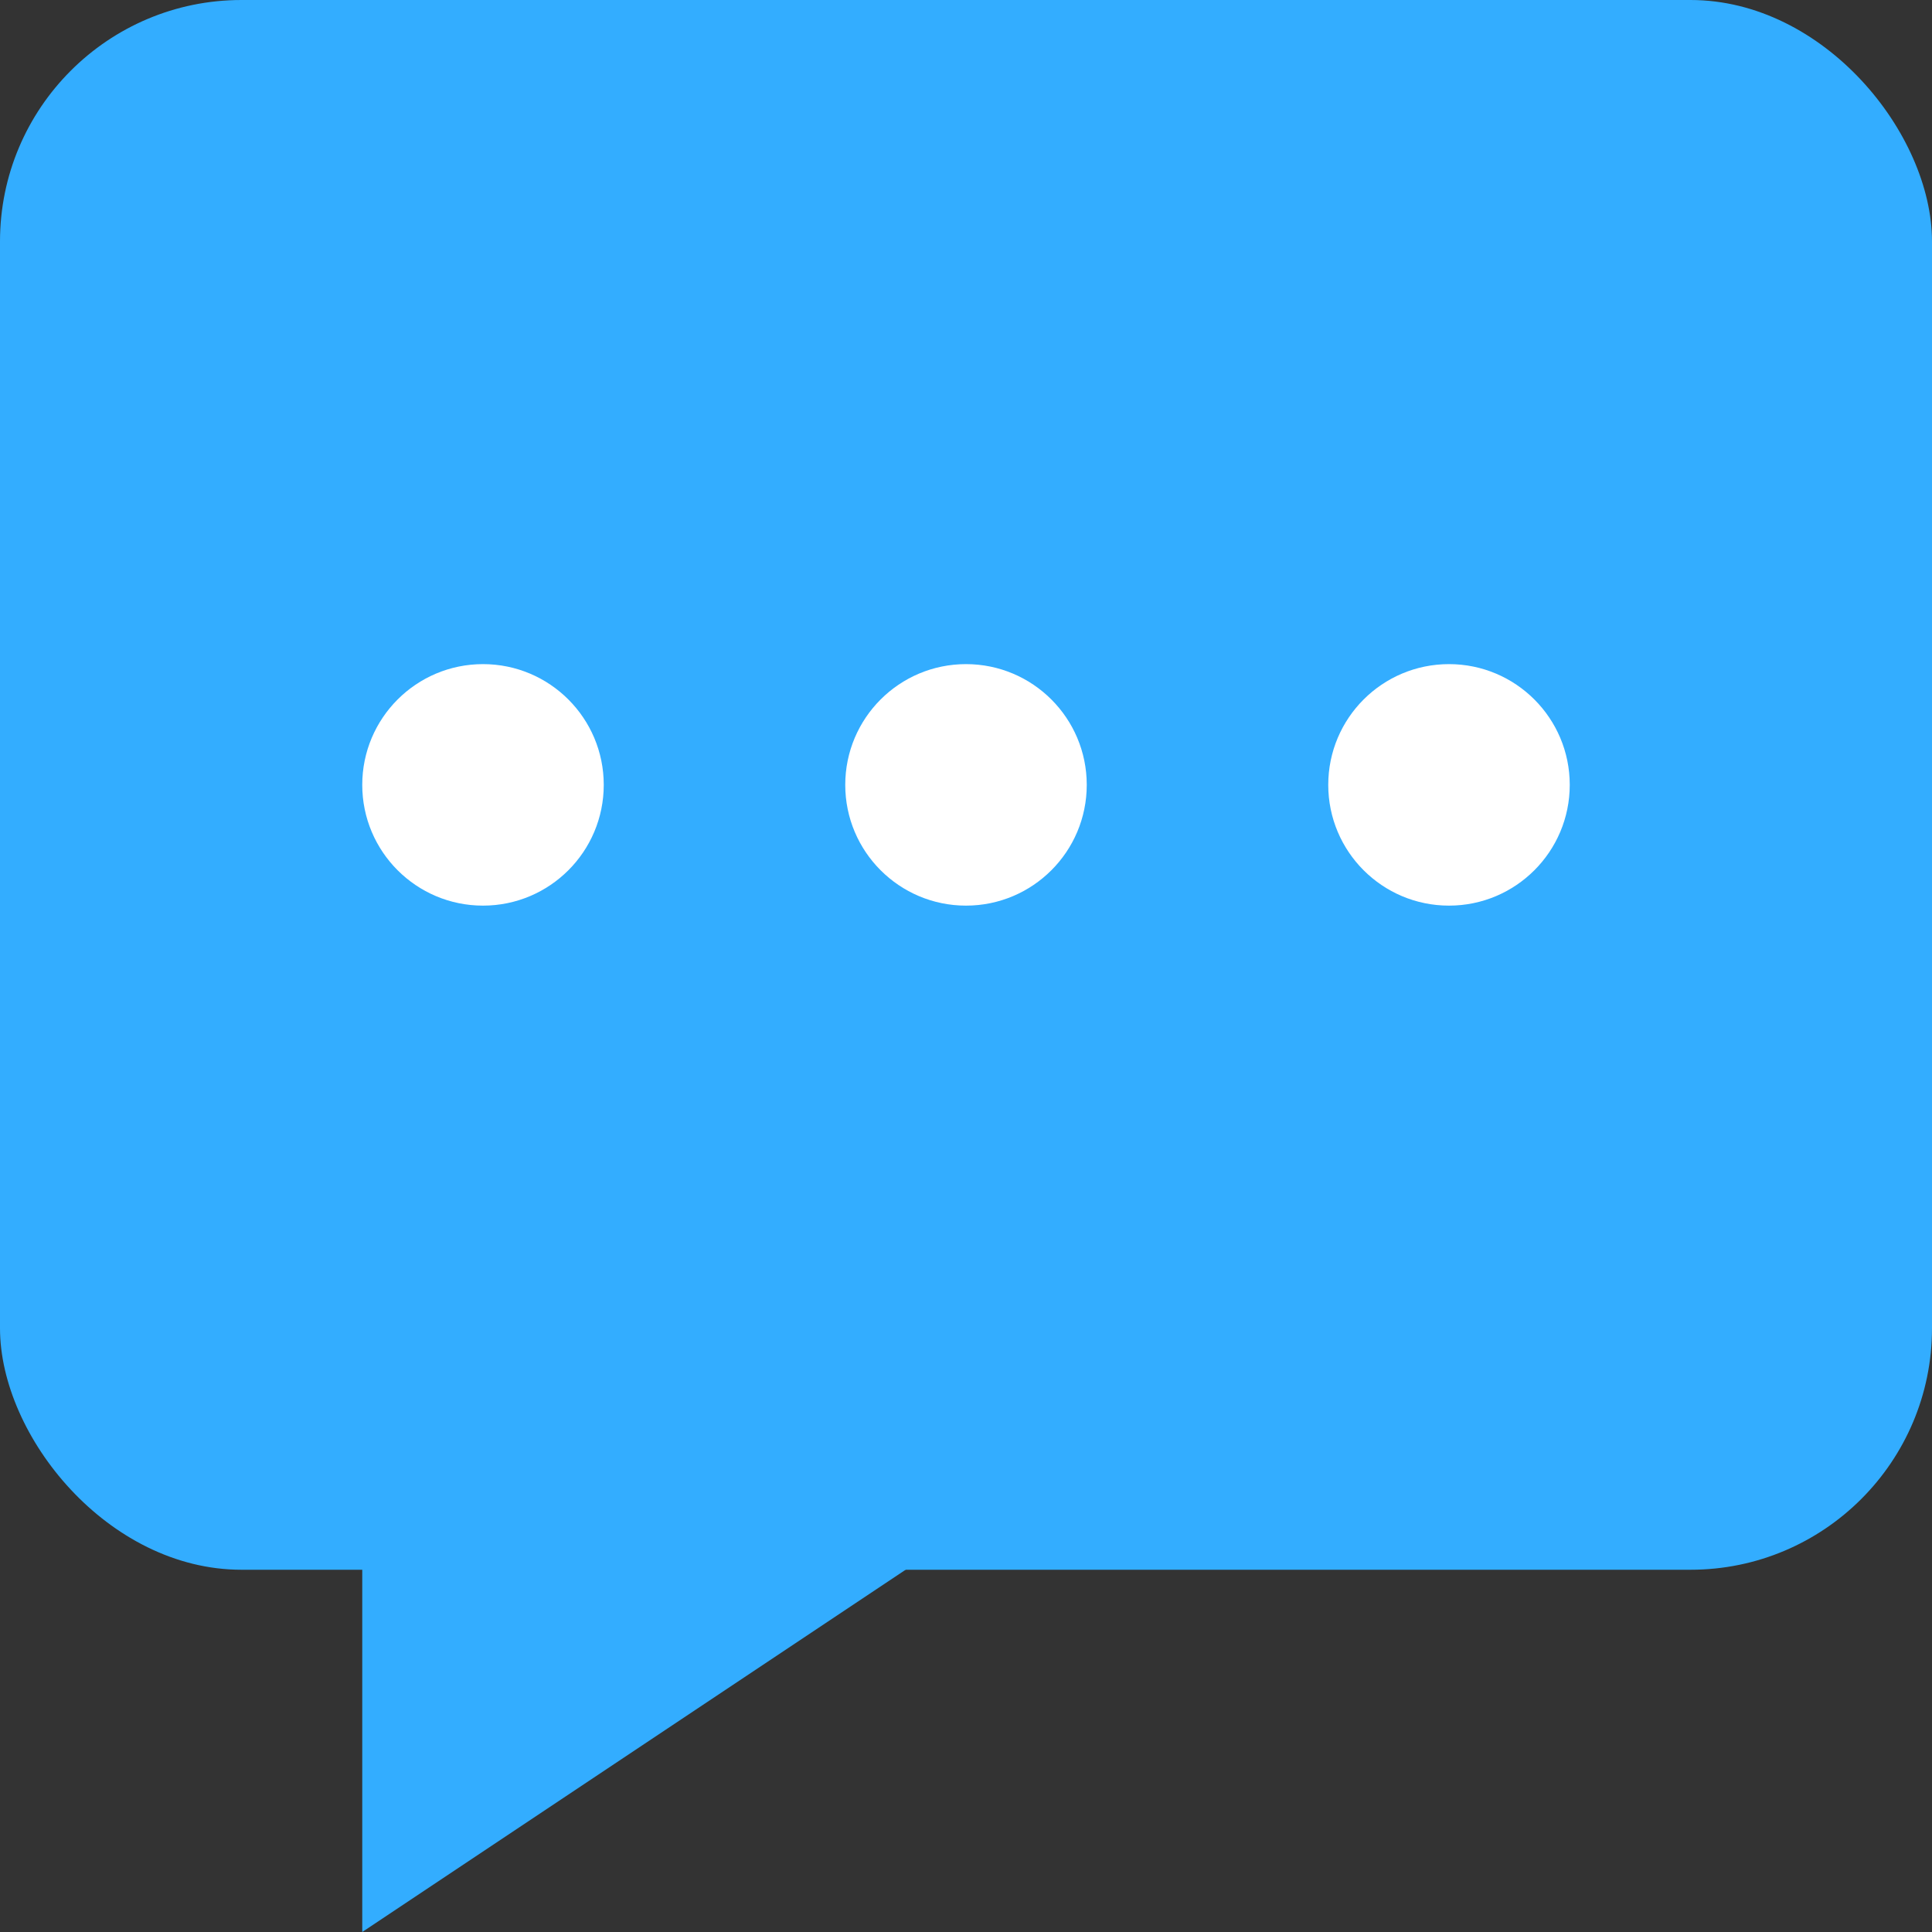 <svg height="16" width="16" xmlns="http://www.w3.org/2000/svg"><rect width="100%" height="100%" fill="#333333" stroke="none"/><g fill="none" fill-rule="evenodd"><rect fill="#33adff" height="13" rx="2" width="16"/><g fill="#fff"><circle cx="4" cy="6.5" r="1"/><circle cx="8" cy="6.5" r="1"/><circle cx="12" cy="6.5" r="1"/></g><path d="m3 12v4l6-4z" fill="#33adff"/></g></svg>